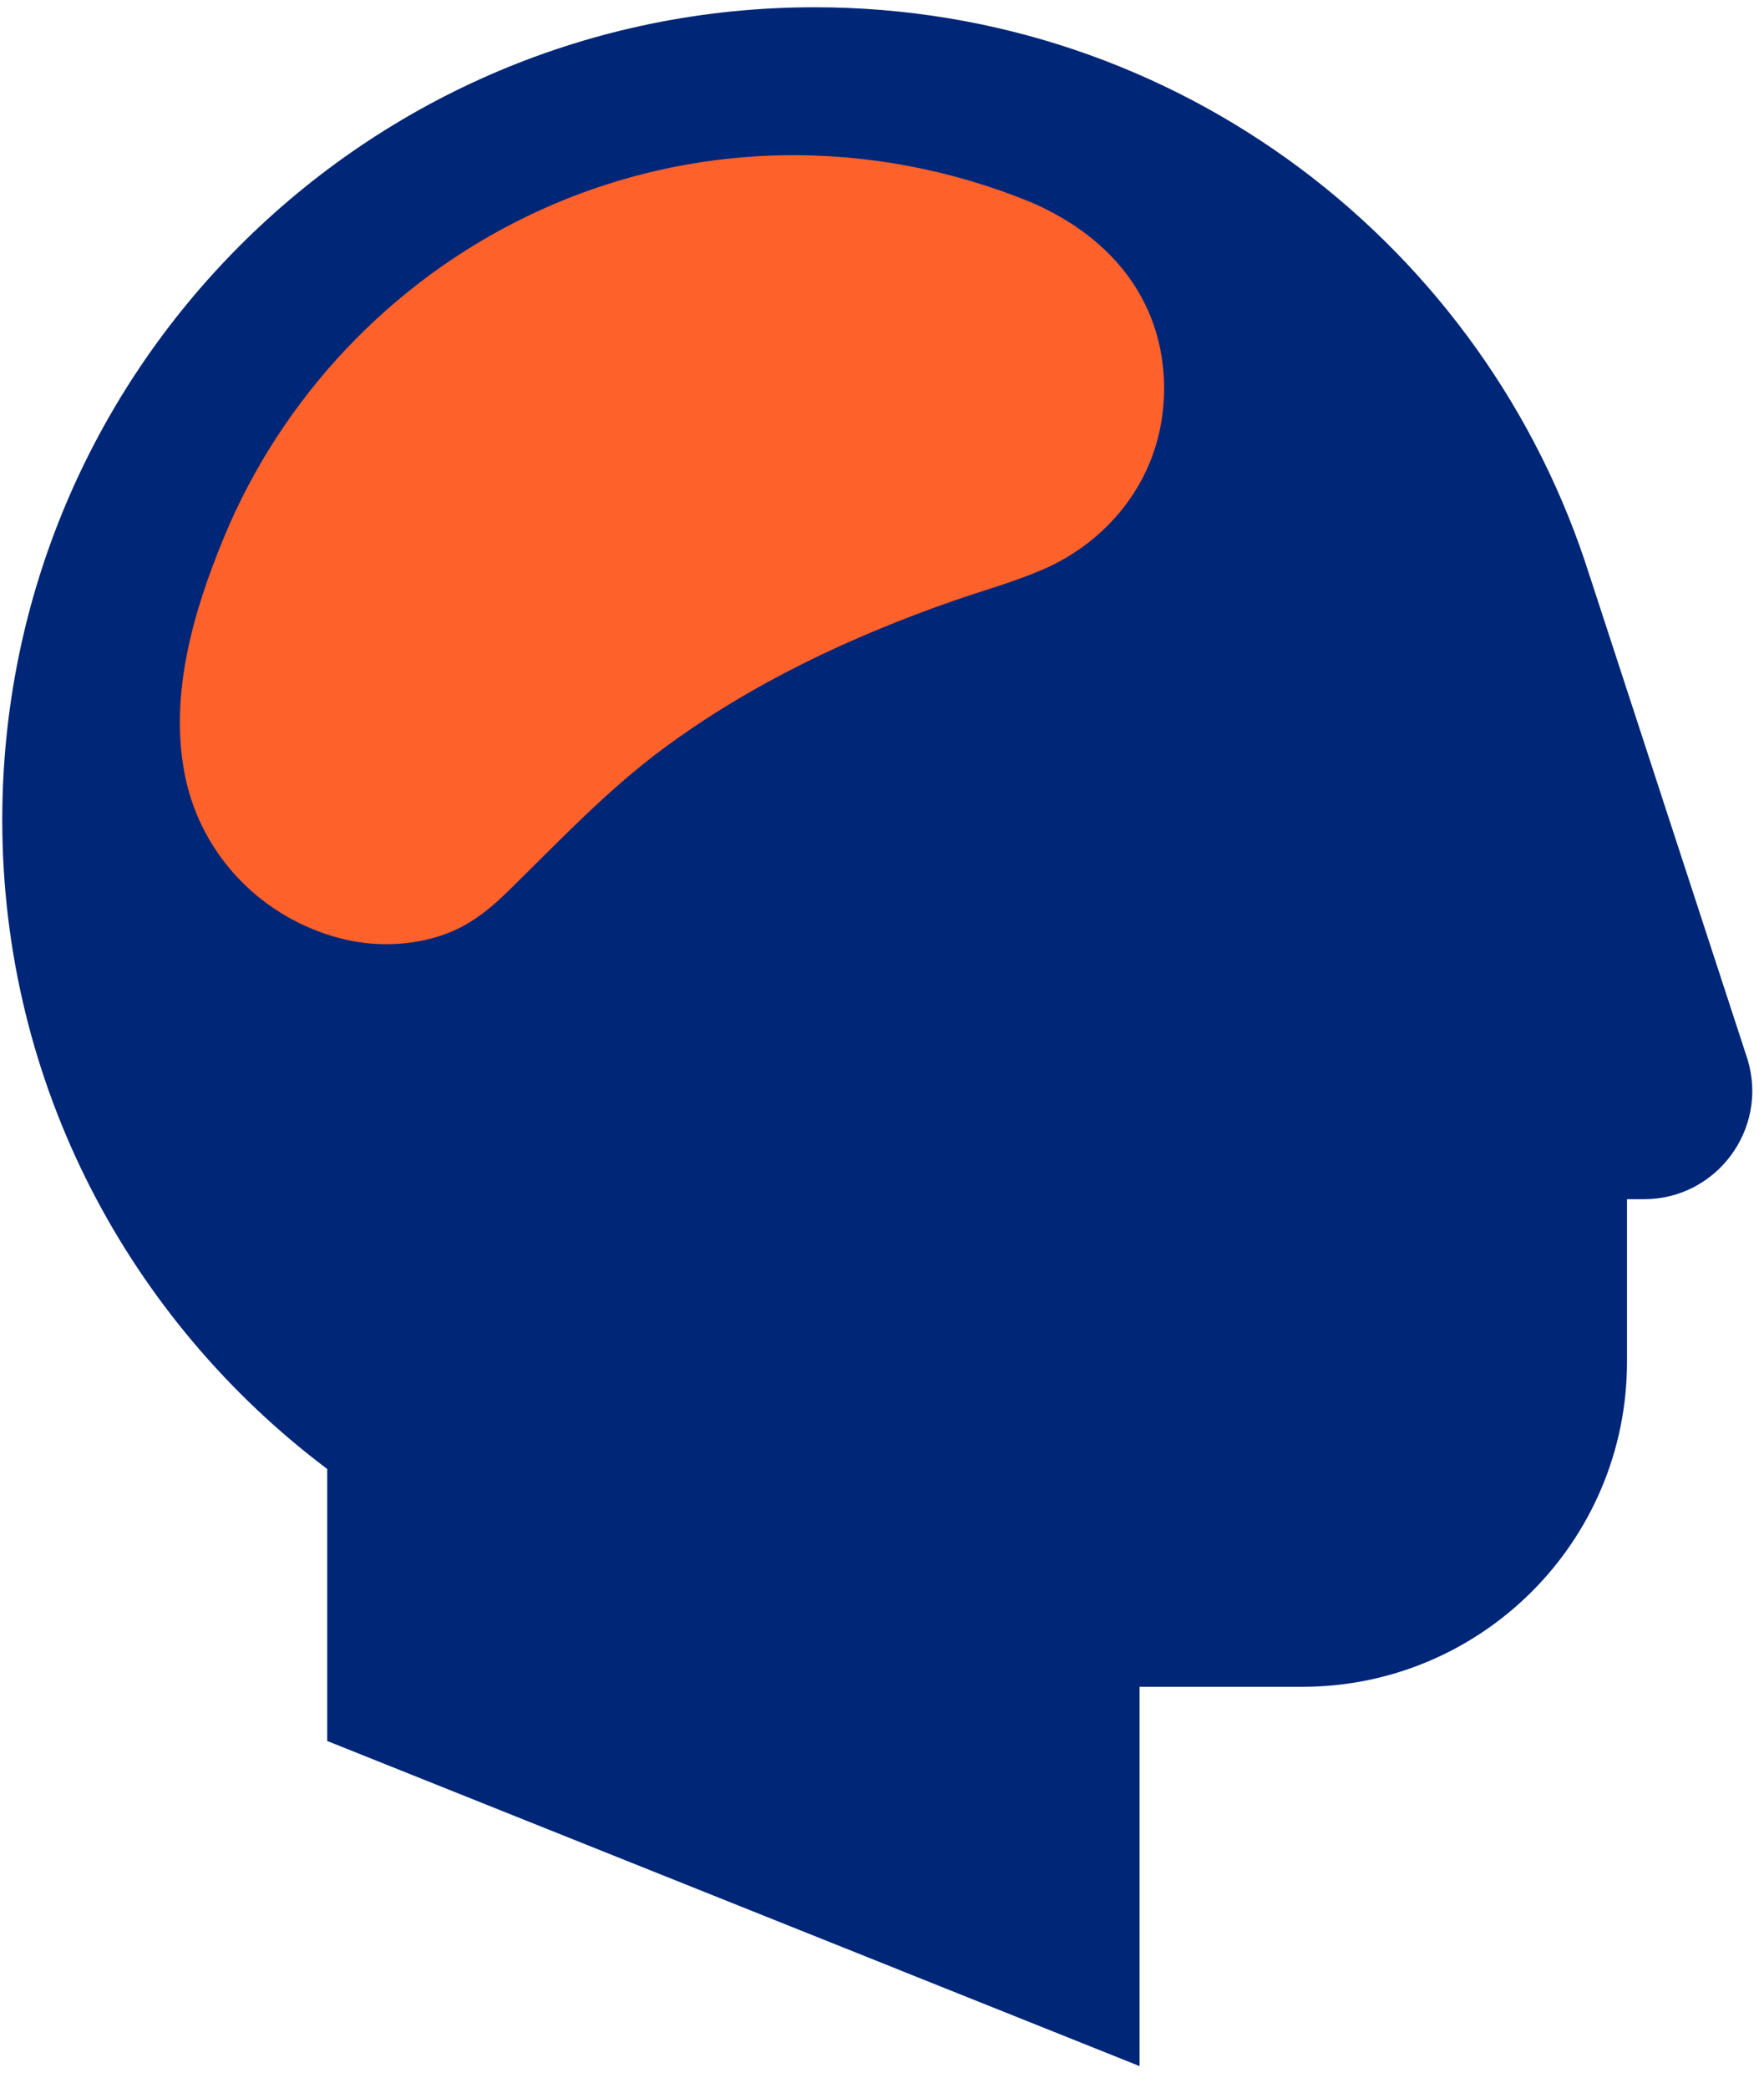 <svg width="60" height="71" viewBox="0 0 60 71" fill="none" xmlns="http://www.w3.org/2000/svg">
<path d="M59.444 36.03L54.081 19.61L54.08 19.613C50.566 8.39 40.09 0.247 27.709 0.247C12.448 0.247 0.077 12.618 0.077 27.878C0.077 36.909 4.43 44.904 11.13 49.946V59.194L38.761 70.247V57.352H44.288C50.392 57.352 55.34 52.403 55.34 46.299V40.773H55.915C58.383 40.773 60.153 38.394 59.444 36.03Z" fill="#002677"/>
<path d="M39.596 13.217C39.596 10.431 38.005 8.141 35.059 6.873C29.726 4.69 23.54 4.65 17.939 7.349C13.291 9.589 9.58 13.516 7.611 18.286C6.568 20.812 5.735 23.67 6.301 26.414C6.858 29.111 8.931 31.224 11.595 31.909C12.648 32.179 13.777 32.17 14.822 31.866C15.848 31.568 16.56 31.008 17.313 30.271C19.025 28.594 20.637 26.877 22.57 25.445C25.545 23.242 28.942 21.644 32.428 20.429C33.438 20.077 34.472 19.792 35.457 19.37C37.274 18.591 38.73 17.07 39.308 15.166C39.499 14.535 39.596 13.876 39.596 13.217Z" fill="#FF612B"/>
</svg>

